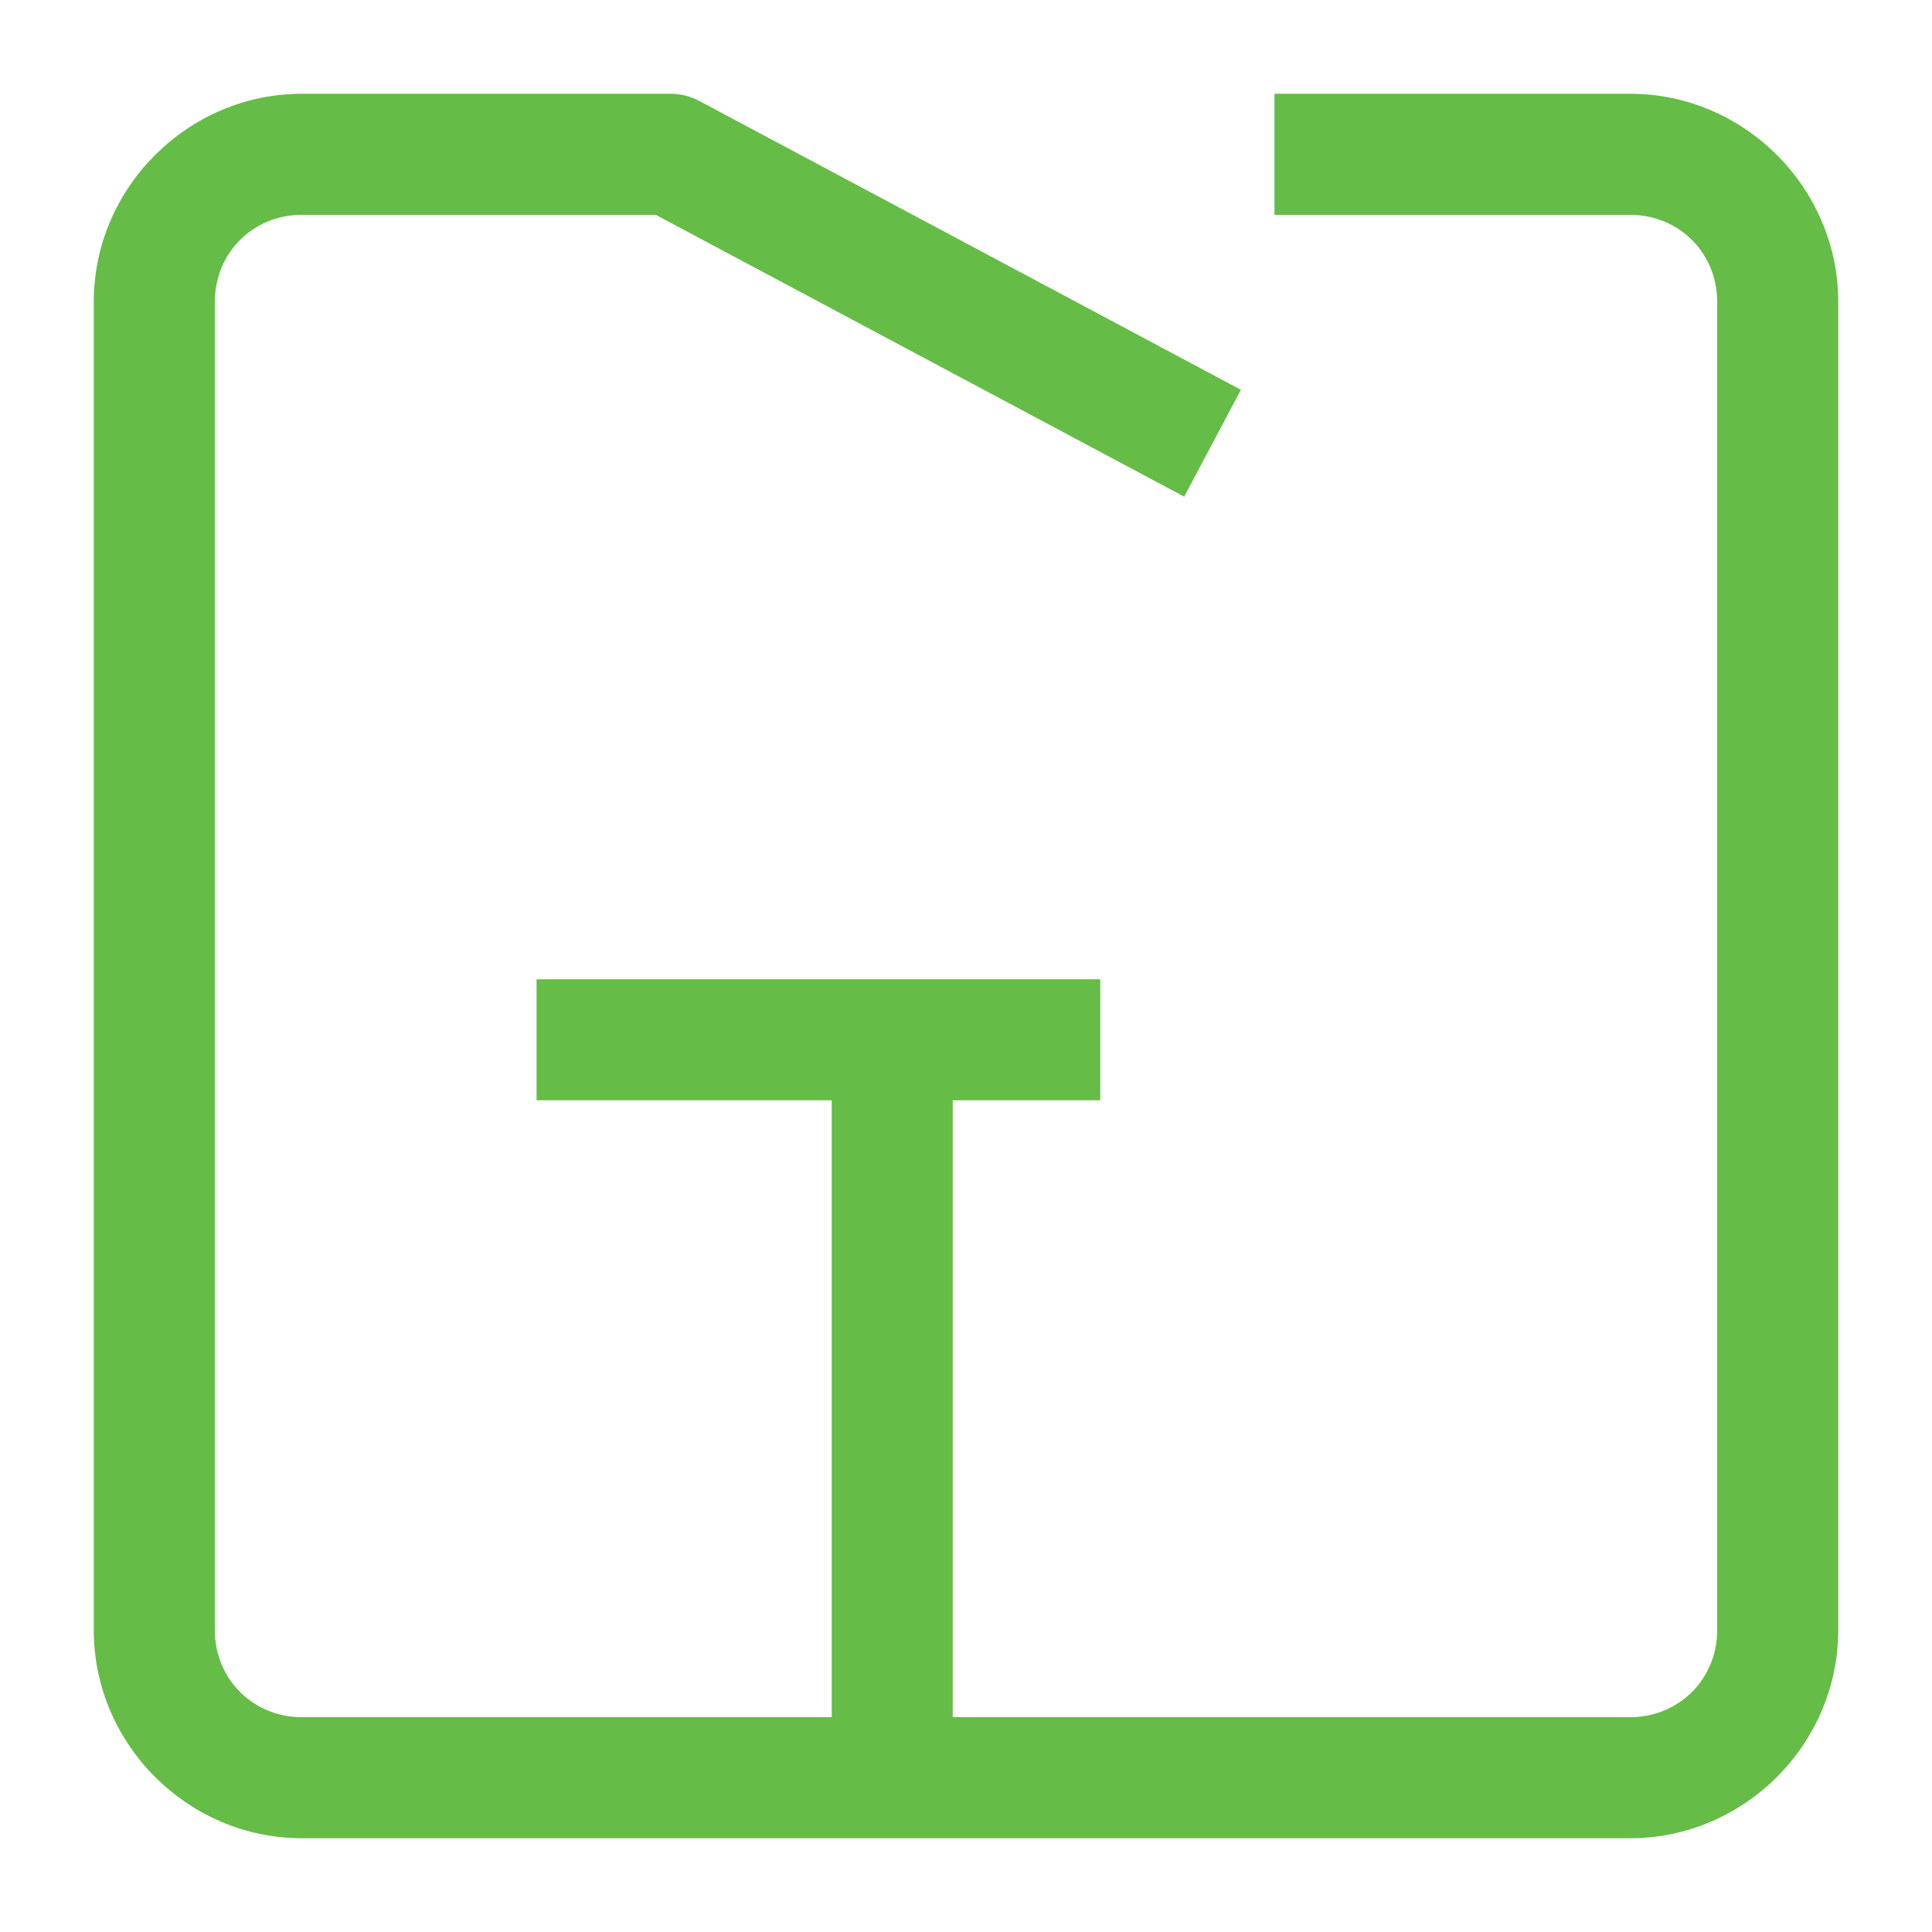 <svg width="32" height="32" viewBox="0 0 32 32" fill="none" xmlns="http://www.w3.org/2000/svg">
<g clip-path="url(#clip0_1877_34200)">
<path d="M15.78 18.224V28.442H27C27.809 28.442 28.442 27.809 28.442 27V5C28.442 4.19 27.809 3.558 27 3.558H21.109V1.553H27C28.889 1.553 30.447 3.111 30.447 5V27C30.447 28.889 28.889 30.447 27 30.447H5C3.111 30.447 1.553 28.889 1.553 27V5C1.553 3.111 3.111 1.553 5 1.553H11.111C11.275 1.554 11.436 1.594 11.581 1.671L20.553 6.456L19.614 8.226L10.861 3.558H5C4.19 3.558 3.558 4.19 3.558 5V27C3.558 27.809 4.19 28.442 5 28.442H13.776V18.224H8.887V16.22H18.224V18.224H15.78Z" fill="#65BC46"/>
</g>
<defs>
<clipPath id="clip0_1877_34200">
<rect width="32" height="32" fill="white"/>
</clipPath>
</defs>
</svg>

